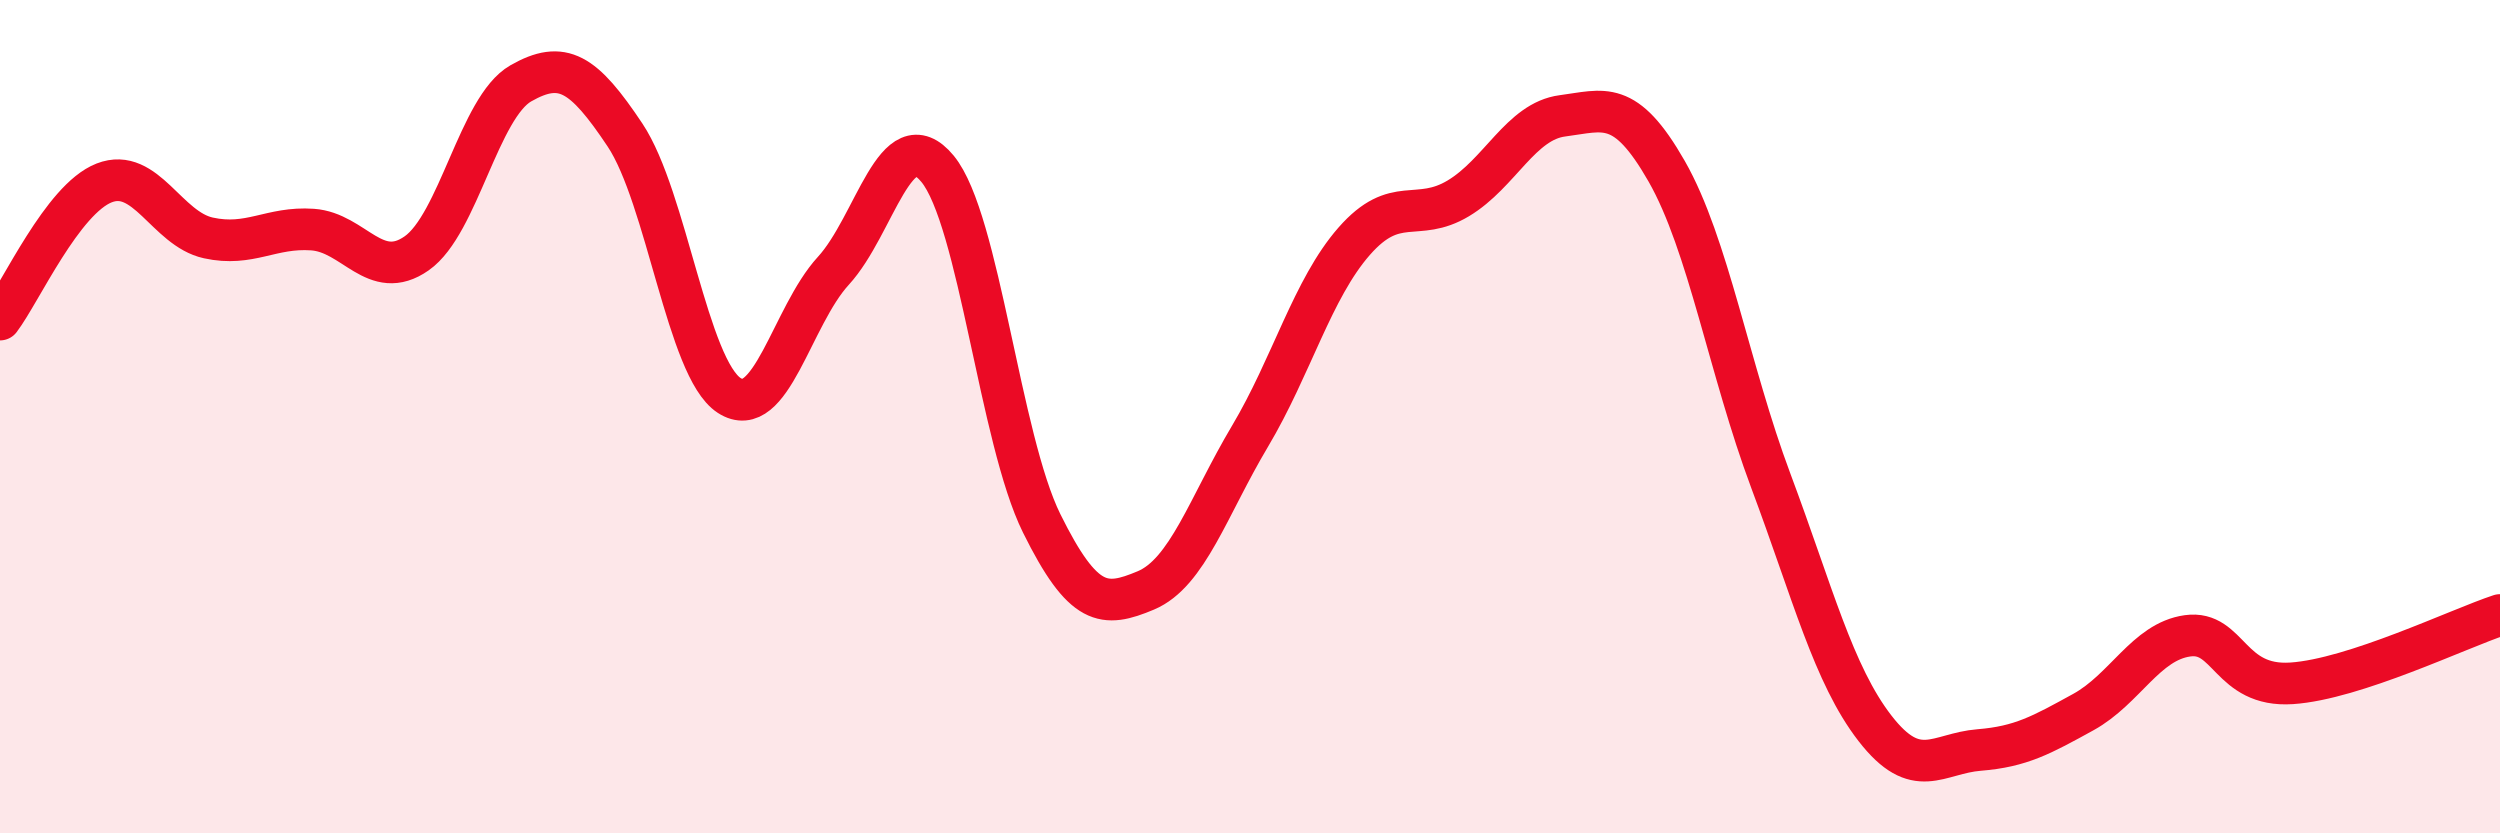 
    <svg width="60" height="20" viewBox="0 0 60 20" xmlns="http://www.w3.org/2000/svg">
      <path
        d="M 0,7.67 C 0.5,7.01 1.5,4.78 2.5,4.39 C 3.5,4 4,5.49 5,5.71 C 6,5.93 6.5,5.44 7.5,5.51 C 8.5,5.58 9,6.78 10,6.08 C 11,5.38 11.5,2.57 12.5,2 C 13.5,1.43 14,1.74 15,3.24 C 16,4.74 16.5,8.84 17.5,9.49 C 18.5,10.14 19,7.59 20,6.5 C 21,5.41 21.5,2.84 22.5,4.05 C 23.5,5.26 24,10.54 25,12.56 C 26,14.58 26.5,14.59 27.5,14.17 C 28.5,13.75 29,12.15 30,10.47 C 31,8.79 31.5,6.93 32.5,5.79 C 33.5,4.65 34,5.36 35,4.76 C 36,4.16 36.5,2.91 37.5,2.78 C 38.5,2.65 39,2.36 40,4.11 C 41,5.86 41.5,8.87 42.5,11.54 C 43.5,14.21 44,16.19 45,17.48 C 46,18.77 46.5,18.08 47.5,18 C 48.5,17.92 49,17.64 50,17.09 C 51,16.54 51.5,15.4 52.5,15.26 C 53.5,15.12 53.5,16.5 55,16.4 C 56.5,16.3 59,15.09 60,14.76L60 20L0 20Z"
        fill="#EB0A25"
        opacity="0.1"
        stroke-linecap="round"
        stroke-linejoin="round"
      />
      <path
        d="M 0,7.67 C 0.5,7.01 1.5,4.78 2.5,4.39 C 3.5,4 4,5.49 5,5.71 C 6,5.93 6.5,5.44 7.5,5.51 C 8.5,5.58 9,6.78 10,6.08 C 11,5.38 11.5,2.57 12.5,2 C 13.5,1.43 14,1.74 15,3.24 C 16,4.74 16.5,8.84 17.5,9.49 C 18.5,10.14 19,7.59 20,6.5 C 21,5.41 21.5,2.84 22.5,4.05 C 23.5,5.26 24,10.54 25,12.56 C 26,14.58 26.5,14.59 27.5,14.17 C 28.5,13.75 29,12.15 30,10.47 C 31,8.79 31.5,6.93 32.5,5.79 C 33.5,4.65 34,5.36 35,4.76 C 36,4.16 36.5,2.91 37.5,2.78 C 38.5,2.65 39,2.36 40,4.11 C 41,5.86 41.5,8.87 42.5,11.54 C 43.5,14.21 44,16.19 45,17.48 C 46,18.77 46.5,18.08 47.5,18 C 48.5,17.92 49,17.64 50,17.09 C 51,16.54 51.5,15.4 52.5,15.26 C 53.5,15.12 53.5,16.5 55,16.4 C 56.5,16.3 59,15.09 60,14.76"
        stroke="#EB0A25"
        stroke-width="1"
        fill="none"
        stroke-linecap="round"
        stroke-linejoin="round"
      />
    </svg>
  